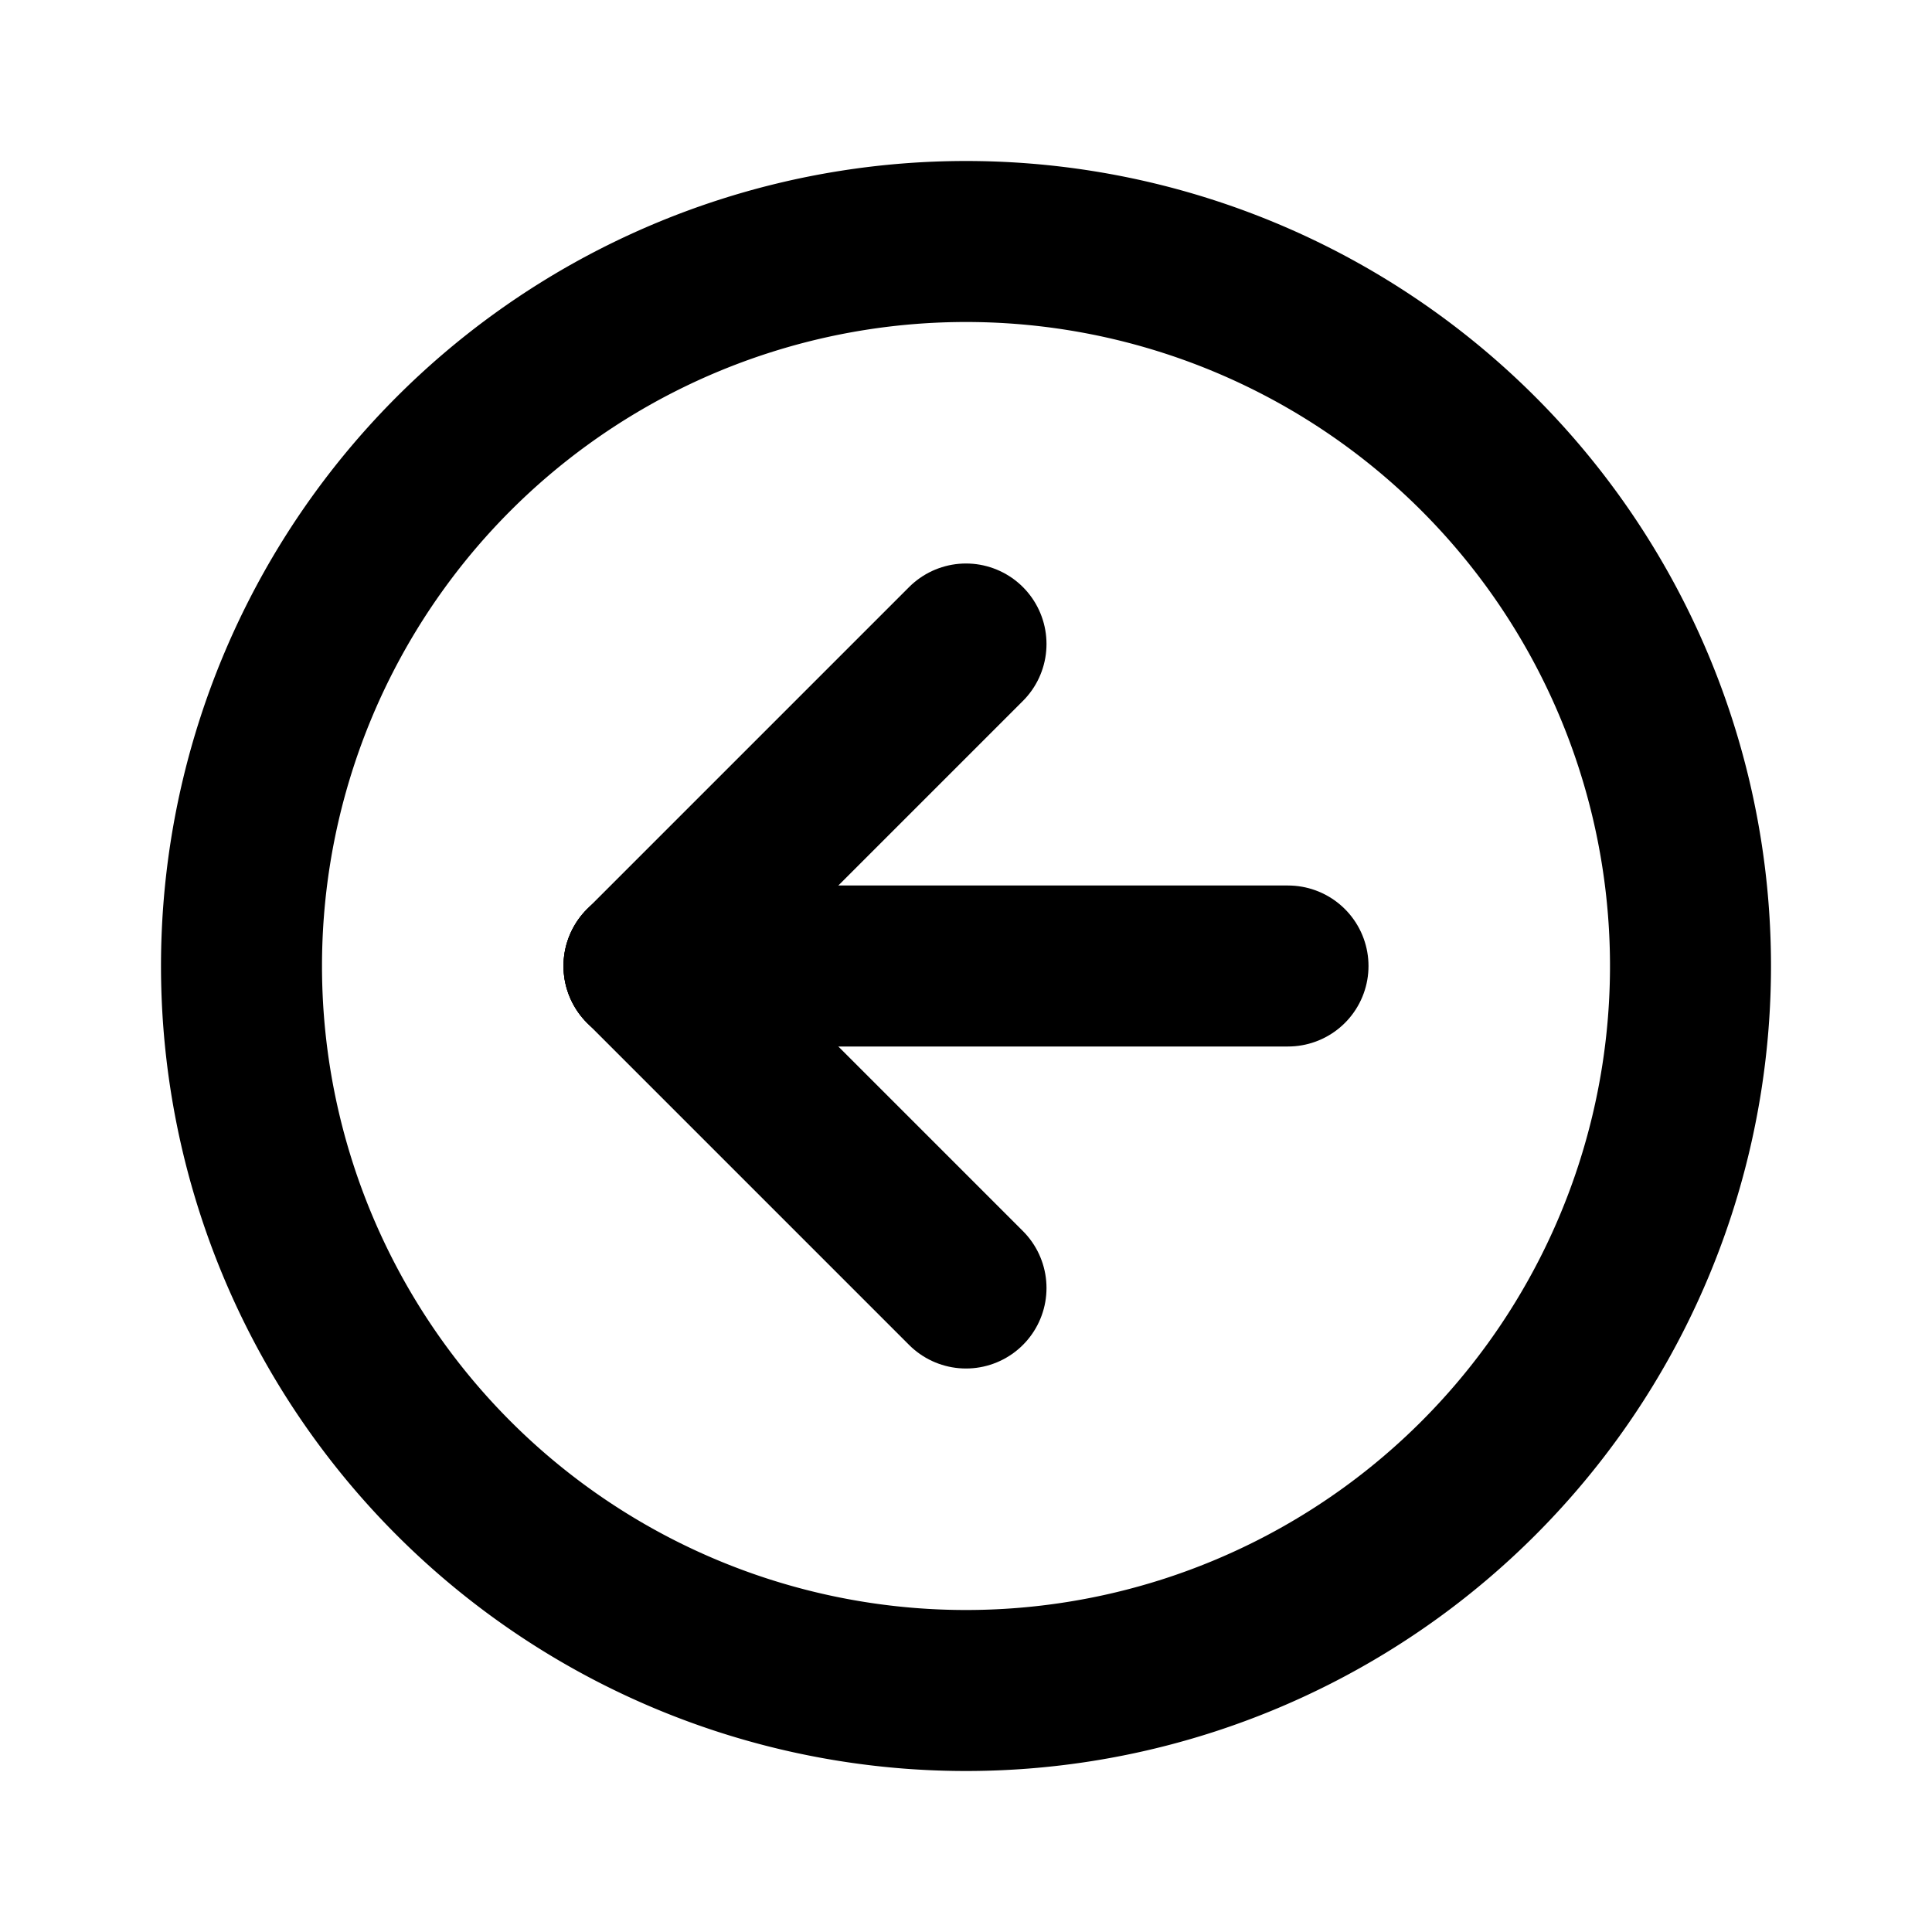 <svg xmlns="http://www.w3.org/2000/svg" width="24" height="24" viewBox="0 0 24 24" stroke-width="2" stroke="currentColor" fill="none" stroke-linecap="round" stroke-linejoin="round">
  <path stroke="none" d="M0 0h24v24H0z" fill="none"/>
  <path d="M12 21a9 9 0 1 0 0 -18a9 9 0 0 0 0 18" />
  <path d="M8 12l4 4" />
  <path d="M8 12h8" />
  <path d="M12 8l-4 4" />
</svg>


